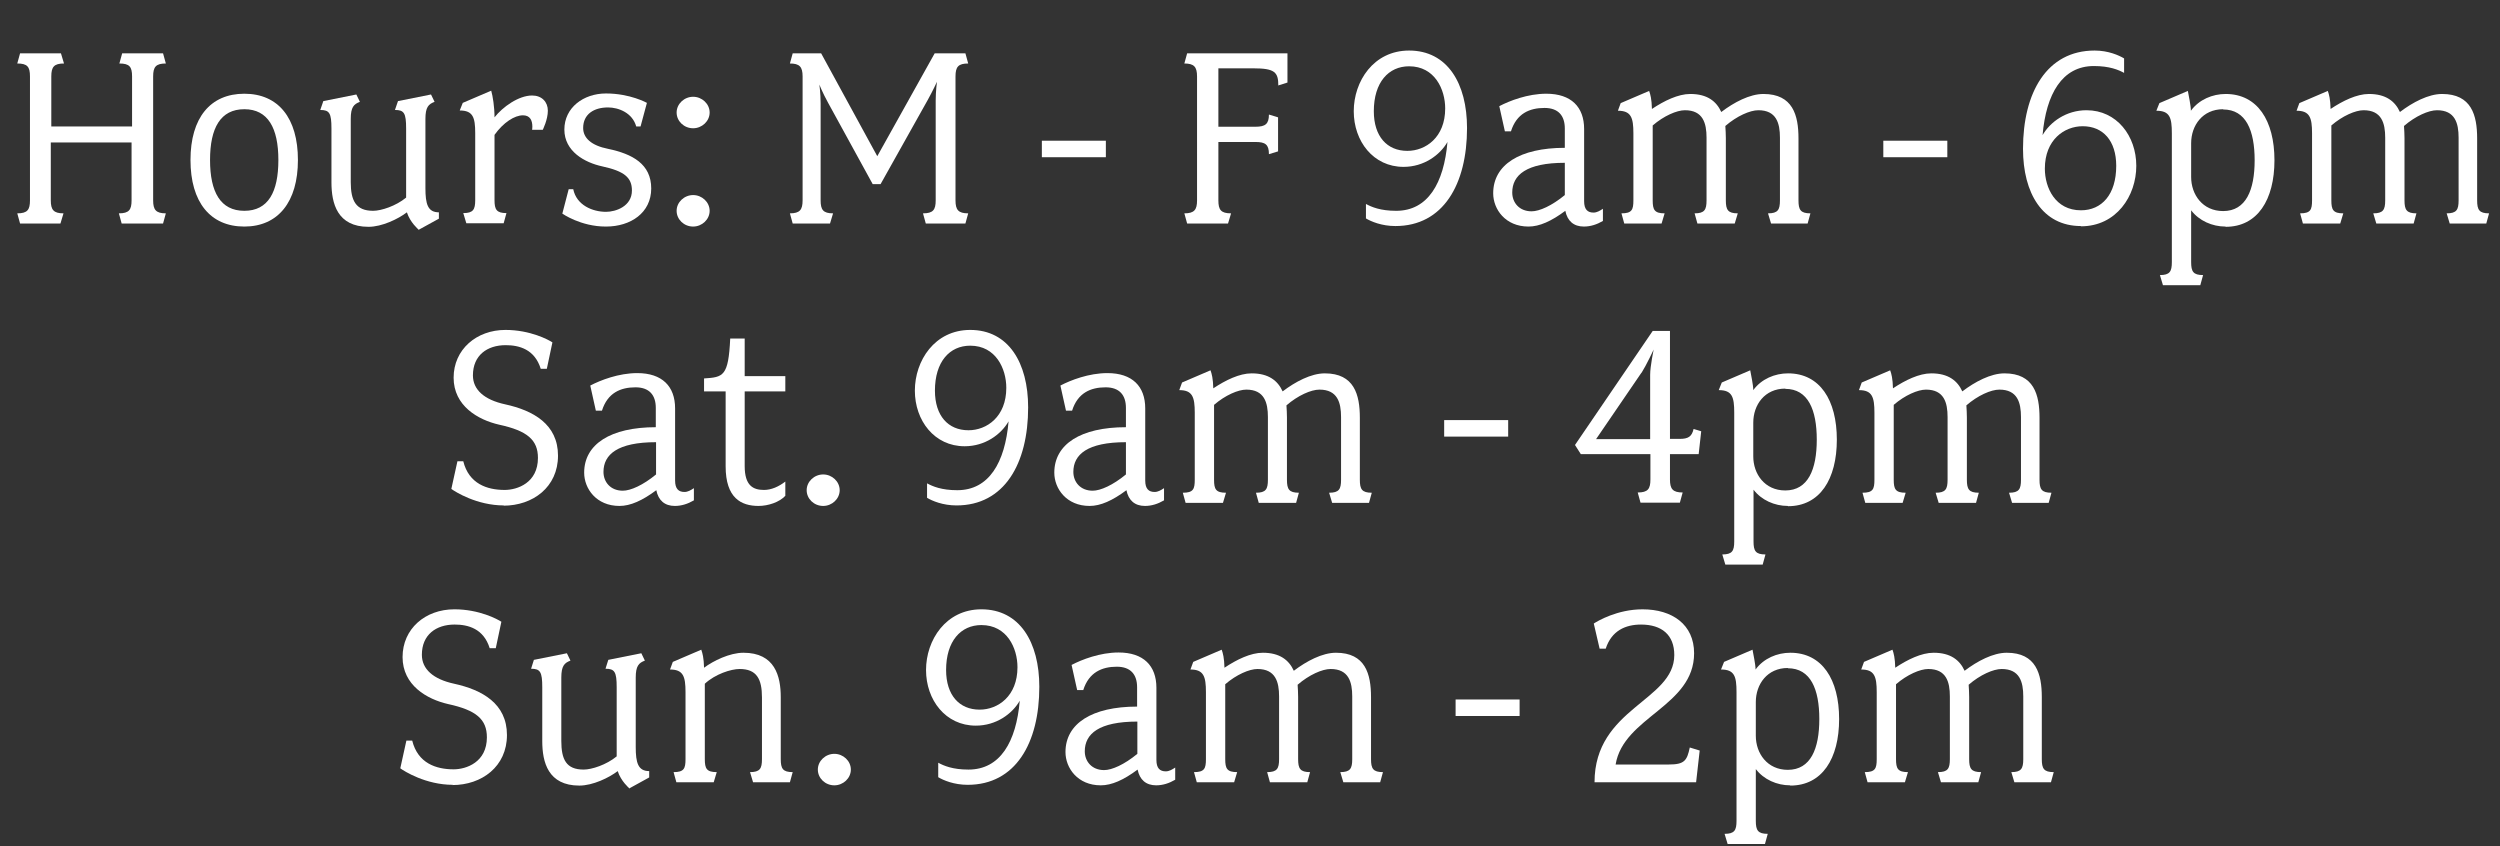 <?xml version="1.0" encoding="UTF-8"?>
<svg id="Layer_2" data-name="Layer 2" xmlns="http://www.w3.org/2000/svg" viewBox="0 0 98.43 33.32">
  <rect x="0" y="0" width="98.43" height="33.32" fill="#333333" stroke="none"/>
  <defs>
    <style>
      .cls-1 {
        fill: #fff;
      }
    </style>
  </defs>
  <g id="Layer_1-2" data-name="Layer 1">
    <g>
      <path class="cls-1" d="M6.4,8.8h-1.61l-.11-.4c.4,0,.5-.14.5-.51v-2.28h-3.18v2.28c0,.37.11.51.5.51l-.12.4H.79l-.11-.4c.4,0,.5-.14.5-.51V3.01c0-.38-.1-.51-.5-.51l.11-.4h1.61l.12.4c-.39,0-.5.13-.5.51v1.97h3.18v-1.97c0-.38-.1-.51-.5-.51l.11-.4h1.61l.11.4c-.39,0-.5.13-.5.51v4.88c0,.37.11.51.5.51l-.11.4Z"/>
      <path class="cls-1" d="M9.62,8.92c-1.34,0-2.12-.96-2.12-2.62s.78-2.61,2.12-2.61,2.11.96,2.11,2.61-.78,2.62-2.11,2.62ZM9.62,4.3c-.94,0-1.35.74-1.35,2s.41,2,1.35,2,1.34-.74,1.34-2-.41-2-1.34-2Z"/>
      <path class="cls-1" d="M16.47,9.03s-.32-.27-.45-.67c-.34.26-.98.57-1.51.57-1.23,0-1.46-.92-1.46-1.75v-2.12c0-.61-.08-.73-.44-.73l.12-.35,1.3-.26.14.29c-.24.09-.36.21-.36.67v2.49c0,.73.2,1.13.88,1.13.32,0,.9-.19,1.3-.52v-2.72c0-.61-.08-.73-.44-.73l.12-.35,1.3-.26.14.29c-.24.09-.36.21-.36.67v2.73c0,.62.09.95.53.95v.25l-.8.44Z"/>
      <path class="cls-1" d="M21.37,5.11h-.42s.01-.07.01-.12c0-.25-.09-.45-.37-.45-.33,0-.77.28-1.12.77v2.57c0,.37.08.51.47.51l-.11.4h-1.47l-.12-.4c.39,0,.47-.14.47-.51v-2.64c0-.62-.09-.89-.61-.89l.12-.3,1.12-.48c.06.21.13.63.13,1.05.32-.41.95-.86,1.48-.86.38,0,.62.25.62.6s-.2.75-.2.75Z"/>
      <path class="cls-1" d="M23.85,8.92c-.99,0-1.71-.51-1.71-.51l.25-.96h.18c.13.63.76.89,1.29.89.39,0,1.02-.22,1.02-.84,0-.51-.3-.76-1.17-.95-.69-.15-1.49-.59-1.49-1.45s.75-1.42,1.64-1.42c.95,0,1.61.37,1.61.37l-.25.93h-.17c-.15-.54-.7-.75-1.11-.75-.55,0-.98.26-.98.81,0,.39.32.69.98.82.96.2,1.7.6,1.7,1.56s-.81,1.5-1.78,1.5Z"/>
      <path class="cls-1" d="M27.29,5.05c-.36,0-.65-.28-.65-.62s.3-.62.65-.62.65.28.65.62-.3.62-.65.62ZM27.29,8.92c-.36,0-.65-.28-.65-.62s.3-.62.65-.62.65.28.65.62-.3.62-.65.62Z"/>
      <path class="cls-1" d="M38.02,8.8h-1.57l-.11-.4c.4,0,.5-.14.5-.51v-3.93c0-.37.05-.74.05-.74,0,0-.16.35-.36.71l-1.86,3.32h-.31l-1.76-3.21c-.22-.4-.34-.71-.34-.71,0,0,.05.33.05.74v3.82c0,.37.1.51.49.51l-.12.4h-1.47l-.11-.4c.39,0,.5-.14.5-.51V3.01c0-.38-.12-.51-.5-.51l.11-.4h1.12l2.21,4.05,2.26-4.05h1.21l.11.4c-.39,0-.5.13-.5.51v4.88c0,.37.11.51.5.51l-.11.4Z"/>
      <path class="cls-1" d="M41.02,6.19v-.65h2.52v.65h-2.52Z"/>
      <path class="cls-1" d="M50.33,3.37c0-.53-.14-.68-.99-.68h-1.37v2.3h1.46c.39,0,.53-.11.53-.48l.36.11v1.34l-.36.11c0-.38-.14-.48-.53-.48h-1.46v2.3c0,.37.1.51.5.51l-.12.4h-1.61l-.11-.4c.39,0,.5-.14.5-.51V3.01c0-.38-.12-.51-.5-.51l.11-.4h3.95v1.15l-.38.12Z"/>
      <path class="cls-1" d="M54.94,8.9c-.54,0-.96-.18-1.16-.3v-.57c.22.12.57.27,1.19.27,1.25,0,1.88-1.09,2.02-2.71-.3.52-.93.98-1.73.98-1.19,0-1.96-1.01-1.96-2.19s.78-2.39,2.18-2.39c1.51,0,2.28,1.3,2.28,3.05,0,2.22-.94,3.86-2.82,3.86ZM55.48,2.61c-.81,0-1.39.63-1.39,1.77,0,.99.52,1.56,1.32,1.56.72,0,1.49-.53,1.49-1.67,0-.75-.41-1.66-1.42-1.66Z"/>
      <path class="cls-1" d="M62.36,8.92c-.4,0-.65-.22-.73-.62-.55.41-1.02.62-1.45.62-.91,0-1.39-.68-1.39-1.31,0-1.12,1.04-1.79,2.82-1.79v-.76c0-.5-.25-.81-.8-.81-.59,0-1.1.22-1.32.92h-.24l-.22-.99c.4-.21,1.12-.49,1.85-.49.98,0,1.49.52,1.49,1.39v2.84c0,.33.14.45.37.45.13,0,.25-.07.37-.15v.48c-.24.14-.49.22-.75.22ZM61.61,6.41c-1.51,0-2.07.48-2.07,1.17,0,.4.28.74.76.74.31,0,.8-.22,1.31-.64v-1.26Z"/>
      <path class="cls-1" d="M71.2,8.8h-1.47l-.12-.4c.39,0,.47-.14.47-.51v-2.47c0-.57-.14-1.08-.85-1.08-.33,0-.85.23-1.3.62.01.15.02.32.02.48v2.45c0,.37.08.51.47.51l-.12.4h-1.47l-.11-.4c.39,0,.47-.14.47-.51v-2.47c0-.57-.14-1.08-.85-1.08-.32,0-.83.22-1.27.6v2.95c0,.37.07.51.47.51l-.12.4h-1.47l-.11-.4c.41,0,.47-.14.47-.51v-2.64c0-.62-.09-.89-.61-.89l.11-.3,1.12-.48c.05.14.1.32.11.71.48-.32,1.03-.59,1.51-.59.67,0,1.03.29,1.22.71.5-.38,1.12-.71,1.66-.71,1.16,0,1.38.84,1.38,1.75v2.44c0,.37.08.51.47.51l-.11.4Z"/>
      <path class="cls-1" d="M74.15,6.19v-.65h2.52v.65h-2.52Z"/>
      <path class="cls-1" d="M81.93,8.9c-1.51,0-2.28-1.29-2.28-3.04,0-2.22.94-3.87,2.82-3.87.54,0,.96.19,1.16.31v.57c-.22-.12-.57-.27-1.19-.27-1.25,0-1.88,1.1-2.02,2.72.3-.52.93-.98,1.73-.98,1.19,0,1.96,1.01,1.96,2.19s-.78,2.38-2.18,2.38ZM82,4.97c-.72,0-1.49.53-1.49,1.67,0,.75.41,1.64,1.42,1.64.82,0,1.39-.62,1.39-1.75,0-.99-.52-1.56-1.32-1.56Z"/>
      <path class="cls-1" d="M87.62,8.92c-.52,0-1.04-.23-1.35-.64v2.04c0,.37.08.51.47.51l-.11.4h-1.47l-.12-.4c.39,0,.47-.14.47-.51v-5.07c0-.62-.08-.89-.61-.89l.12-.3,1.12-.48c.03.17.12.58.12.78.32-.44.85-.66,1.37-.66,1.25,0,1.92,1.05,1.92,2.61s-.67,2.62-1.92,2.62ZM87.53,4.3c-.81,0-1.26.64-1.26,1.34v1.33c0,.69.45,1.34,1.26,1.34.9,0,1.24-.83,1.24-2s-.34-2-1.24-2Z"/>
      <path class="cls-1" d="M97.92,8.8h-1.47l-.12-.4c.39,0,.47-.14.47-.51v-2.47c0-.57-.14-1.08-.85-1.08-.33,0-.85.23-1.3.62.01.15.02.32.02.48v2.45c0,.37.08.51.47.51l-.11.4h-1.47l-.12-.4c.39,0,.47-.14.47-.51v-2.47c0-.57-.14-1.08-.85-1.08-.32,0-.83.22-1.27.6v2.95c0,.37.07.51.47.51l-.12.4h-1.47l-.11-.4c.41,0,.47-.14.47-.51v-2.64c0-.62-.09-.89-.61-.89l.11-.3,1.12-.48c.05.14.1.32.11.71.48-.32,1.03-.59,1.51-.59.67,0,1.03.29,1.22.71.5-.38,1.12-.71,1.66-.71,1.16,0,1.38.84,1.38,1.75v2.44c0,.37.08.51.47.51l-.11.4Z"/>
      <path class="cls-1" d="M19.84,19.9c-1.07,0-1.92-.54-2.07-.65l.24-1.09h.23c.22.89.94,1.13,1.63,1.13.5,0,1.31-.28,1.31-1.26,0-.71-.42-1.07-1.53-1.31-.83-.19-1.79-.74-1.79-1.85s.9-1.88,2.04-1.88c.98,0,1.7.39,1.85.49l-.22,1.04h-.24c-.24-.77-.85-.93-1.38-.93-.73,0-1.29.4-1.29,1.19,0,.56.44.96,1.27,1.14,1.1.24,2.08.78,2.08,2.02s-.99,1.97-2.15,1.97Z"/>
      <path class="cls-1" d="M26.57,19.92c-.4,0-.65-.22-.73-.62-.55.41-1.02.62-1.45.62-.91,0-1.39-.68-1.39-1.31,0-1.12,1.04-1.79,2.82-1.79v-.76c0-.5-.25-.81-.8-.81-.59,0-1.1.22-1.32.92h-.24l-.22-.99c.4-.21,1.12-.49,1.85-.49.98,0,1.49.52,1.49,1.39v2.84c0,.33.14.45.37.45.13,0,.25-.07.37-.15v.48c-.24.14-.49.22-.75.22ZM25.83,17.41c-1.51,0-2.07.48-2.07,1.17,0,.4.28.74.76.74.31,0,.8-.22,1.31-.64v-1.26Z"/>
      <path class="cls-1" d="M29.87,19.92c-.69,0-1.3-.31-1.3-1.56v-2.95h-.85v-.51c.76-.05.96-.08,1.03-1.57h.57v1.48h1.6v.6h-1.6v2.94c0,.77.33.94.76.94.29,0,.58-.13.84-.33v.56c-.23.25-.67.4-1.06.4Z"/>
      <path class="cls-1" d="M32.41,19.92c-.36,0-.65-.28-.65-.62s.3-.62.65-.62.65.28.65.62-.3.62-.65.62Z"/>
      <path class="cls-1" d="M37.66,19.9c-.54,0-.96-.18-1.16-.3v-.57c.22.12.57.27,1.19.27,1.25,0,1.88-1.09,2.02-2.71-.3.52-.93.98-1.73.98-1.19,0-1.96-1.01-1.96-2.19s.78-2.39,2.18-2.39c1.51,0,2.28,1.3,2.28,3.05,0,2.22-.94,3.86-2.82,3.86ZM38.2,13.61c-.81,0-1.39.63-1.39,1.77,0,.99.52,1.56,1.32,1.56.72,0,1.49-.53,1.49-1.67,0-.75-.41-1.66-1.42-1.66Z"/>
      <path class="cls-1" d="M45.08,19.92c-.4,0-.65-.22-.73-.62-.55.41-1.02.62-1.45.62-.91,0-1.39-.68-1.39-1.31,0-1.12,1.04-1.79,2.82-1.79v-.76c0-.5-.25-.81-.8-.81-.59,0-1.1.22-1.32.92h-.24l-.22-.99c.4-.21,1.12-.49,1.85-.49.98,0,1.49.52,1.49,1.39v2.84c0,.33.14.45.37.45.13,0,.25-.07.37-.15v.48c-.24.14-.49.22-.75.22ZM44.33,17.41c-1.51,0-2.07.48-2.07,1.17,0,.4.28.74.76.74.31,0,.8-.22,1.31-.64v-1.26Z"/>
      <path class="cls-1" d="M53.92,19.8h-1.47l-.12-.4c.39,0,.47-.14.47-.51v-2.47c0-.57-.14-1.08-.85-1.08-.33,0-.85.23-1.3.62.01.15.02.32.02.48v2.45c0,.37.08.51.47.51l-.11.4h-1.47l-.11-.4c.39,0,.47-.14.47-.51v-2.47c0-.57-.14-1.08-.85-1.08-.32,0-.83.22-1.27.6v2.95c0,.37.07.51.47.51l-.12.4h-1.47l-.11-.4c.41,0,.47-.14.47-.51v-2.64c0-.62-.09-.89-.61-.89l.11-.3,1.12-.48c.05.14.1.32.11.71.48-.32,1.03-.59,1.51-.59.67,0,1.03.29,1.22.71.5-.38,1.12-.71,1.66-.71,1.16,0,1.38.84,1.38,1.75v2.44c0,.37.08.51.47.51l-.11.4Z"/>
      <path class="cls-1" d="M56.86,17.19v-.65h2.52v.65h-2.52Z"/>
      <path class="cls-1" d="M66.87,17.88h-1.12v1c0,.37.11.51.5.51l-.11.4h-1.55l-.11-.4c.4,0,.5-.14.5-.51v-1h-2.74l-.23-.36,3.06-4.49h.68v4.25h.38c.34,0,.48-.09.55-.39l.3.09-.1.9ZM64.63,14.67l-1.79,2.62h2.13v-2.53c0-.35.14-1,.14-1,0,0-.29.62-.48.92Z"/>
      <path class="cls-1" d="M70.39,19.92c-.52,0-1.04-.23-1.35-.64v2.04c0,.37.08.51.47.51l-.11.4h-1.47l-.12-.4c.39,0,.47-.14.47-.51v-5.07c0-.62-.08-.89-.61-.89l.12-.3,1.12-.48c.03.17.12.58.12.78.32-.44.85-.66,1.37-.66,1.25,0,1.92,1.05,1.92,2.61s-.67,2.62-1.92,2.62ZM70.29,15.3c-.81,0-1.26.64-1.26,1.34v1.33c0,.69.45,1.34,1.26,1.34.9,0,1.24-.83,1.24-2s-.34-2-1.24-2Z"/>
      <path class="cls-1" d="M80.69,19.8h-1.47l-.12-.4c.39,0,.47-.14.47-.51v-2.47c0-.57-.14-1.08-.85-1.08-.33,0-.85.23-1.3.62.01.15.02.32.02.48v2.45c0,.37.08.51.47.51l-.11.4h-1.47l-.12-.4c.39,0,.47-.14.47-.51v-2.47c0-.57-.14-1.08-.85-1.08-.32,0-.83.22-1.27.6v2.95c0,.37.07.51.47.51l-.12.4h-1.47l-.11-.4c.41,0,.47-.14.47-.51v-2.64c0-.62-.09-.89-.61-.89l.11-.3,1.12-.48c.05.14.1.32.11.71.48-.32,1.03-.59,1.51-.59.67,0,1.03.29,1.22.71.5-.38,1.12-.71,1.66-.71,1.16,0,1.38.84,1.38,1.75v2.44c0,.37.08.51.47.51l-.11.4Z"/>
      <path class="cls-1" d="M17.83,30.9c-1.07,0-1.92-.54-2.07-.65l.24-1.09h.23c.22.89.94,1.13,1.63,1.13.5,0,1.31-.28,1.31-1.26,0-.71-.42-1.07-1.53-1.31-.83-.19-1.79-.74-1.79-1.85s.89-1.88,2.04-1.88c.98,0,1.7.39,1.85.49l-.22,1.04h-.24c-.24-.77-.85-.93-1.38-.93-.73,0-1.29.4-1.29,1.19,0,.56.44.96,1.27,1.14,1.1.24,2.08.78,2.08,2.02s-.99,1.97-2.15,1.97Z"/>
      <path class="cls-1" d="M24.77,31.03s-.32-.27-.45-.67c-.34.26-.98.57-1.51.57-1.23,0-1.46-.92-1.46-1.75v-2.12c0-.61-.08-.73-.44-.73l.11-.35,1.3-.26.14.29c-.24.09-.36.21-.36.67v2.49c0,.73.19,1.13.88,1.13.32,0,.9-.19,1.3-.52v-2.72c0-.61-.08-.73-.44-.73l.11-.35,1.3-.26.14.29c-.24.09-.36.21-.36.67v2.73c0,.62.09.95.53.95v.25l-.8.44Z"/>
      <path class="cls-1" d="M31.12,30.8h-1.47l-.12-.4c.39,0,.47-.14.47-.51v-2.43c0-.73-.21-1.12-.88-1.12-.34,0-.96.2-1.37.58v2.97c0,.37.07.51.47.51l-.12.4h-1.47l-.11-.4c.41,0,.47-.14.47-.51v-2.64c0-.62-.09-.89-.61-.89l.11-.3,1.12-.48c.05.14.1.32.11.71.36-.27,1.01-.59,1.55-.59,1.24,0,1.47.92,1.47,1.75v2.44c0,.37.08.51.47.51l-.11.4Z"/>
      <path class="cls-1" d="M32.85,30.92c-.36,0-.65-.28-.65-.62s.3-.62.65-.62.65.28.65.62-.3.62-.65.62Z"/>
      <path class="cls-1" d="M38.1,30.9c-.54,0-.96-.18-1.16-.3v-.57c.22.12.57.27,1.19.27,1.25,0,1.88-1.09,2.02-2.71-.3.52-.93.98-1.73.98-1.19,0-1.96-1.01-1.96-2.19s.78-2.39,2.18-2.39c1.51,0,2.28,1.3,2.28,3.05,0,2.22-.94,3.86-2.82,3.86ZM38.64,24.61c-.81,0-1.39.63-1.39,1.77,0,.99.52,1.56,1.32,1.56.72,0,1.49-.53,1.49-1.67,0-.75-.41-1.66-1.42-1.66Z"/>
      <path class="cls-1" d="M45.52,30.92c-.4,0-.65-.22-.73-.62-.55.41-1.02.62-1.45.62-.91,0-1.39-.68-1.39-1.31,0-1.12,1.04-1.79,2.82-1.79v-.76c0-.5-.25-.81-.8-.81-.58,0-1.1.22-1.32.92h-.24l-.22-.99c.4-.21,1.12-.49,1.85-.49.98,0,1.49.52,1.49,1.39v2.84c0,.33.14.45.37.45.13,0,.25-.07.37-.15v.48c-.24.14-.49.22-.75.22ZM44.78,28.41c-1.51,0-2.07.48-2.07,1.17,0,.4.28.74.76.74.31,0,.8-.22,1.31-.64v-1.26Z"/>
      <path class="cls-1" d="M54.36,30.8h-1.47l-.12-.4c.39,0,.47-.14.47-.51v-2.47c0-.57-.14-1.08-.85-1.08-.33,0-.85.23-1.3.62.01.15.02.32.02.48v2.45c0,.37.08.51.47.51l-.11.4h-1.47l-.11-.4c.39,0,.47-.14.47-.51v-2.47c0-.57-.14-1.08-.85-1.08-.32,0-.83.22-1.27.6v2.95c0,.37.07.51.47.51l-.12.4h-1.47l-.11-.4c.41,0,.47-.14.47-.51v-2.64c0-.62-.09-.89-.61-.89l.11-.3,1.12-.48c.05.14.1.32.11.71.48-.32,1.03-.59,1.51-.59.67,0,1.03.29,1.22.71.5-.38,1.12-.71,1.66-.71,1.16,0,1.38.84,1.38,1.75v2.44c0,.37.08.51.47.51l-.11.4Z"/>
      <path class="cls-1" d="M57.31,28.19v-.65h2.52v.65h-2.52Z"/>
      <path class="cls-1" d="M66.78,30.8h-4c0-2.93,3.14-3.2,3.14-5.01,0-.79-.49-1.2-1.31-1.2-.61,0-1.16.24-1.39.95h-.24l-.23-.99c.15-.1.93-.56,1.92-.56,1.17,0,2.03.6,2.03,1.73,0,2.09-2.78,2.5-3.09,4.38h2.09c.62,0,.72-.15.83-.67l.39.12-.14,1.24Z"/>
      <path class="cls-1" d="M70.48,30.92c-.52,0-1.04-.23-1.35-.64v2.04c0,.37.08.51.47.51l-.11.4h-1.47l-.12-.4c.39,0,.47-.14.47-.51v-5.07c0-.62-.08-.89-.61-.89l.12-.3,1.12-.48c.03.17.12.58.12.78.32-.44.85-.66,1.37-.66,1.25,0,1.92,1.05,1.92,2.61s-.67,2.62-1.92,2.62ZM70.39,26.3c-.81,0-1.26.64-1.26,1.34v1.33c0,.69.45,1.34,1.26,1.34.9,0,1.24-.83,1.24-2s-.34-2-1.24-2Z"/>
      <path class="cls-1" d="M80.78,30.8h-1.47l-.12-.4c.39,0,.47-.14.47-.51v-2.47c0-.57-.14-1.08-.85-1.08-.33,0-.85.23-1.3.62.01.15.02.32.02.48v2.45c0,.37.08.51.47.51l-.11.4h-1.47l-.12-.4c.39,0,.47-.14.47-.51v-2.47c0-.57-.14-1.08-.85-1.08-.32,0-.83.22-1.27.6v2.95c0,.37.07.51.47.51l-.12.4h-1.47l-.11-.4c.41,0,.47-.14.47-.51v-2.64c0-.62-.09-.89-.61-.89l.11-.3,1.12-.48c.05.14.1.32.11.71.48-.32,1.03-.59,1.51-.59.67,0,1.03.29,1.22.71.5-.38,1.12-.71,1.66-.71,1.16,0,1.38.84,1.38,1.75v2.44c0,.37.08.51.47.51l-.11.4Z"/>
    </g>
  </g>
</svg>
